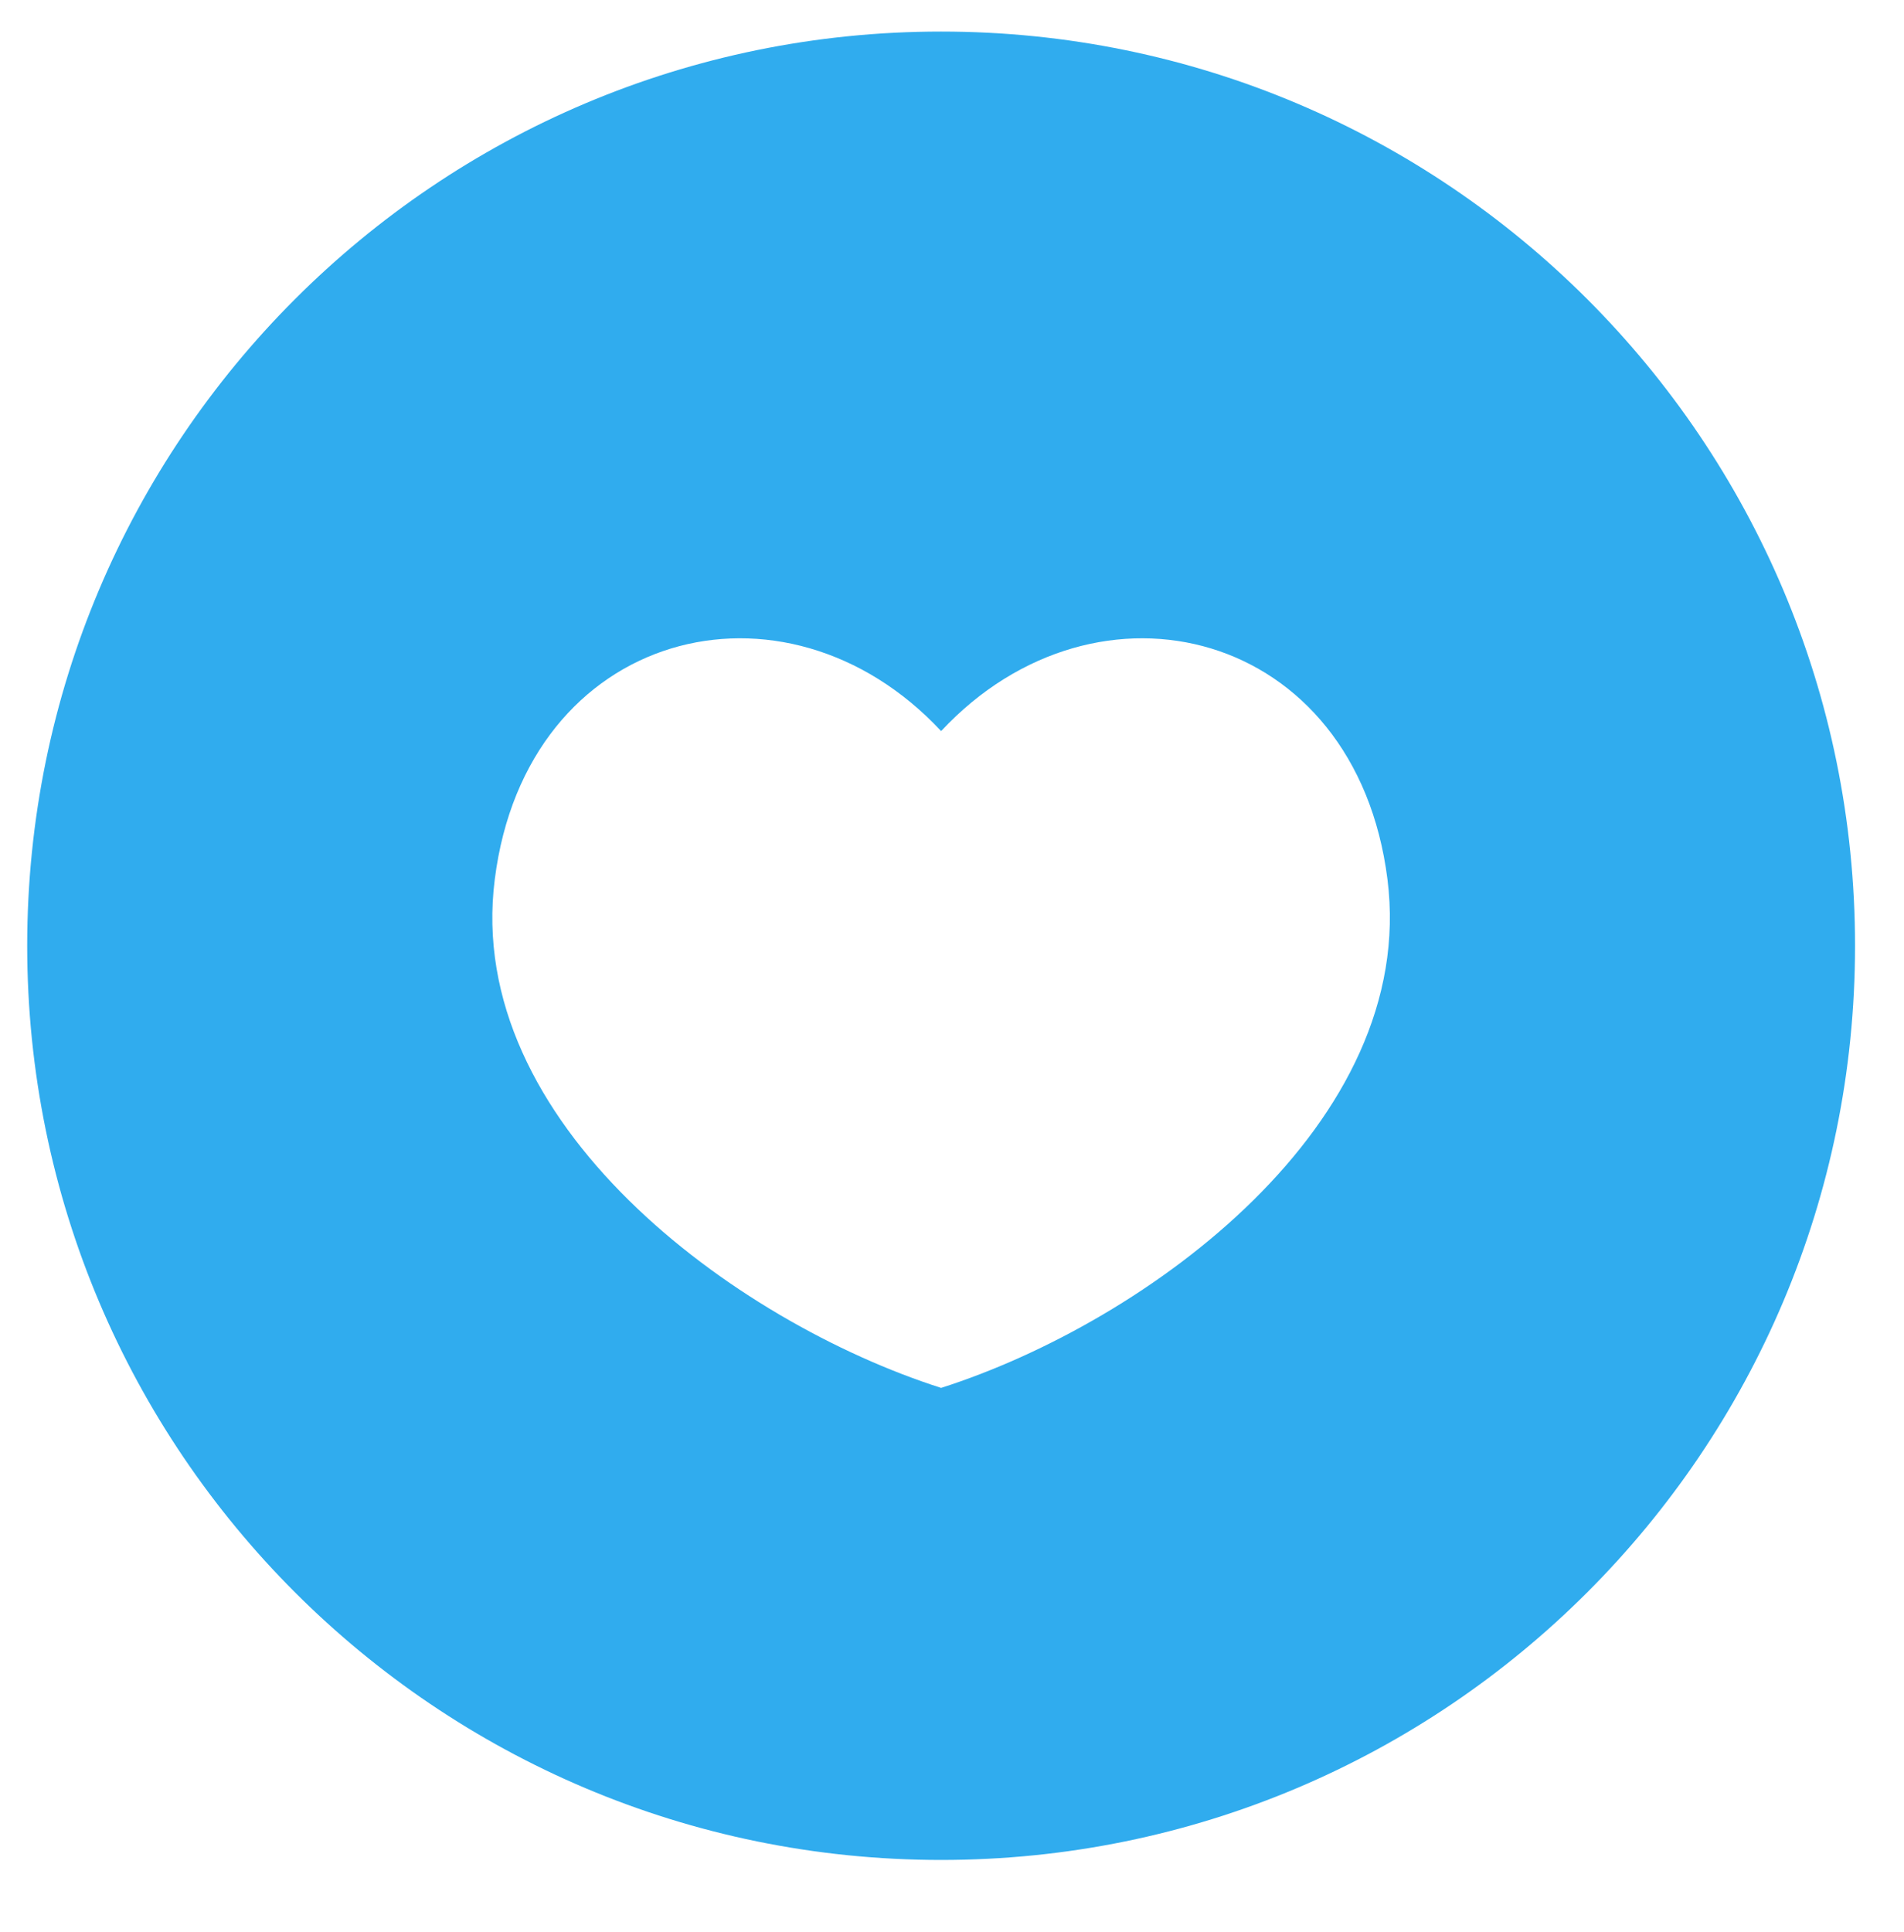 <svg width="70" height="71" viewBox="0 0 70 71" fill="none" xmlns="http://www.w3.org/2000/svg">
<path d="M34.6 1.16C16.04 1.16 1 16.2 1 34.76C1 53.32 16.04 68.36 34.6 68.36C53.16 68.36 68.2 53.32 68.2 34.76C68.2 16.2 53.16 1.16 34.6 1.16ZM34.6 51.01C26.99 48.58 17.05 41.27 18.19 32.32C19.35 23.13 28.84 20.7 34.6 26.87C40.36 20.7 49.85 23.13 51.01 32.32C52.14 41.27 42.21 48.58 34.6 51.01Z" fill="#30acee"/>
</svg>
